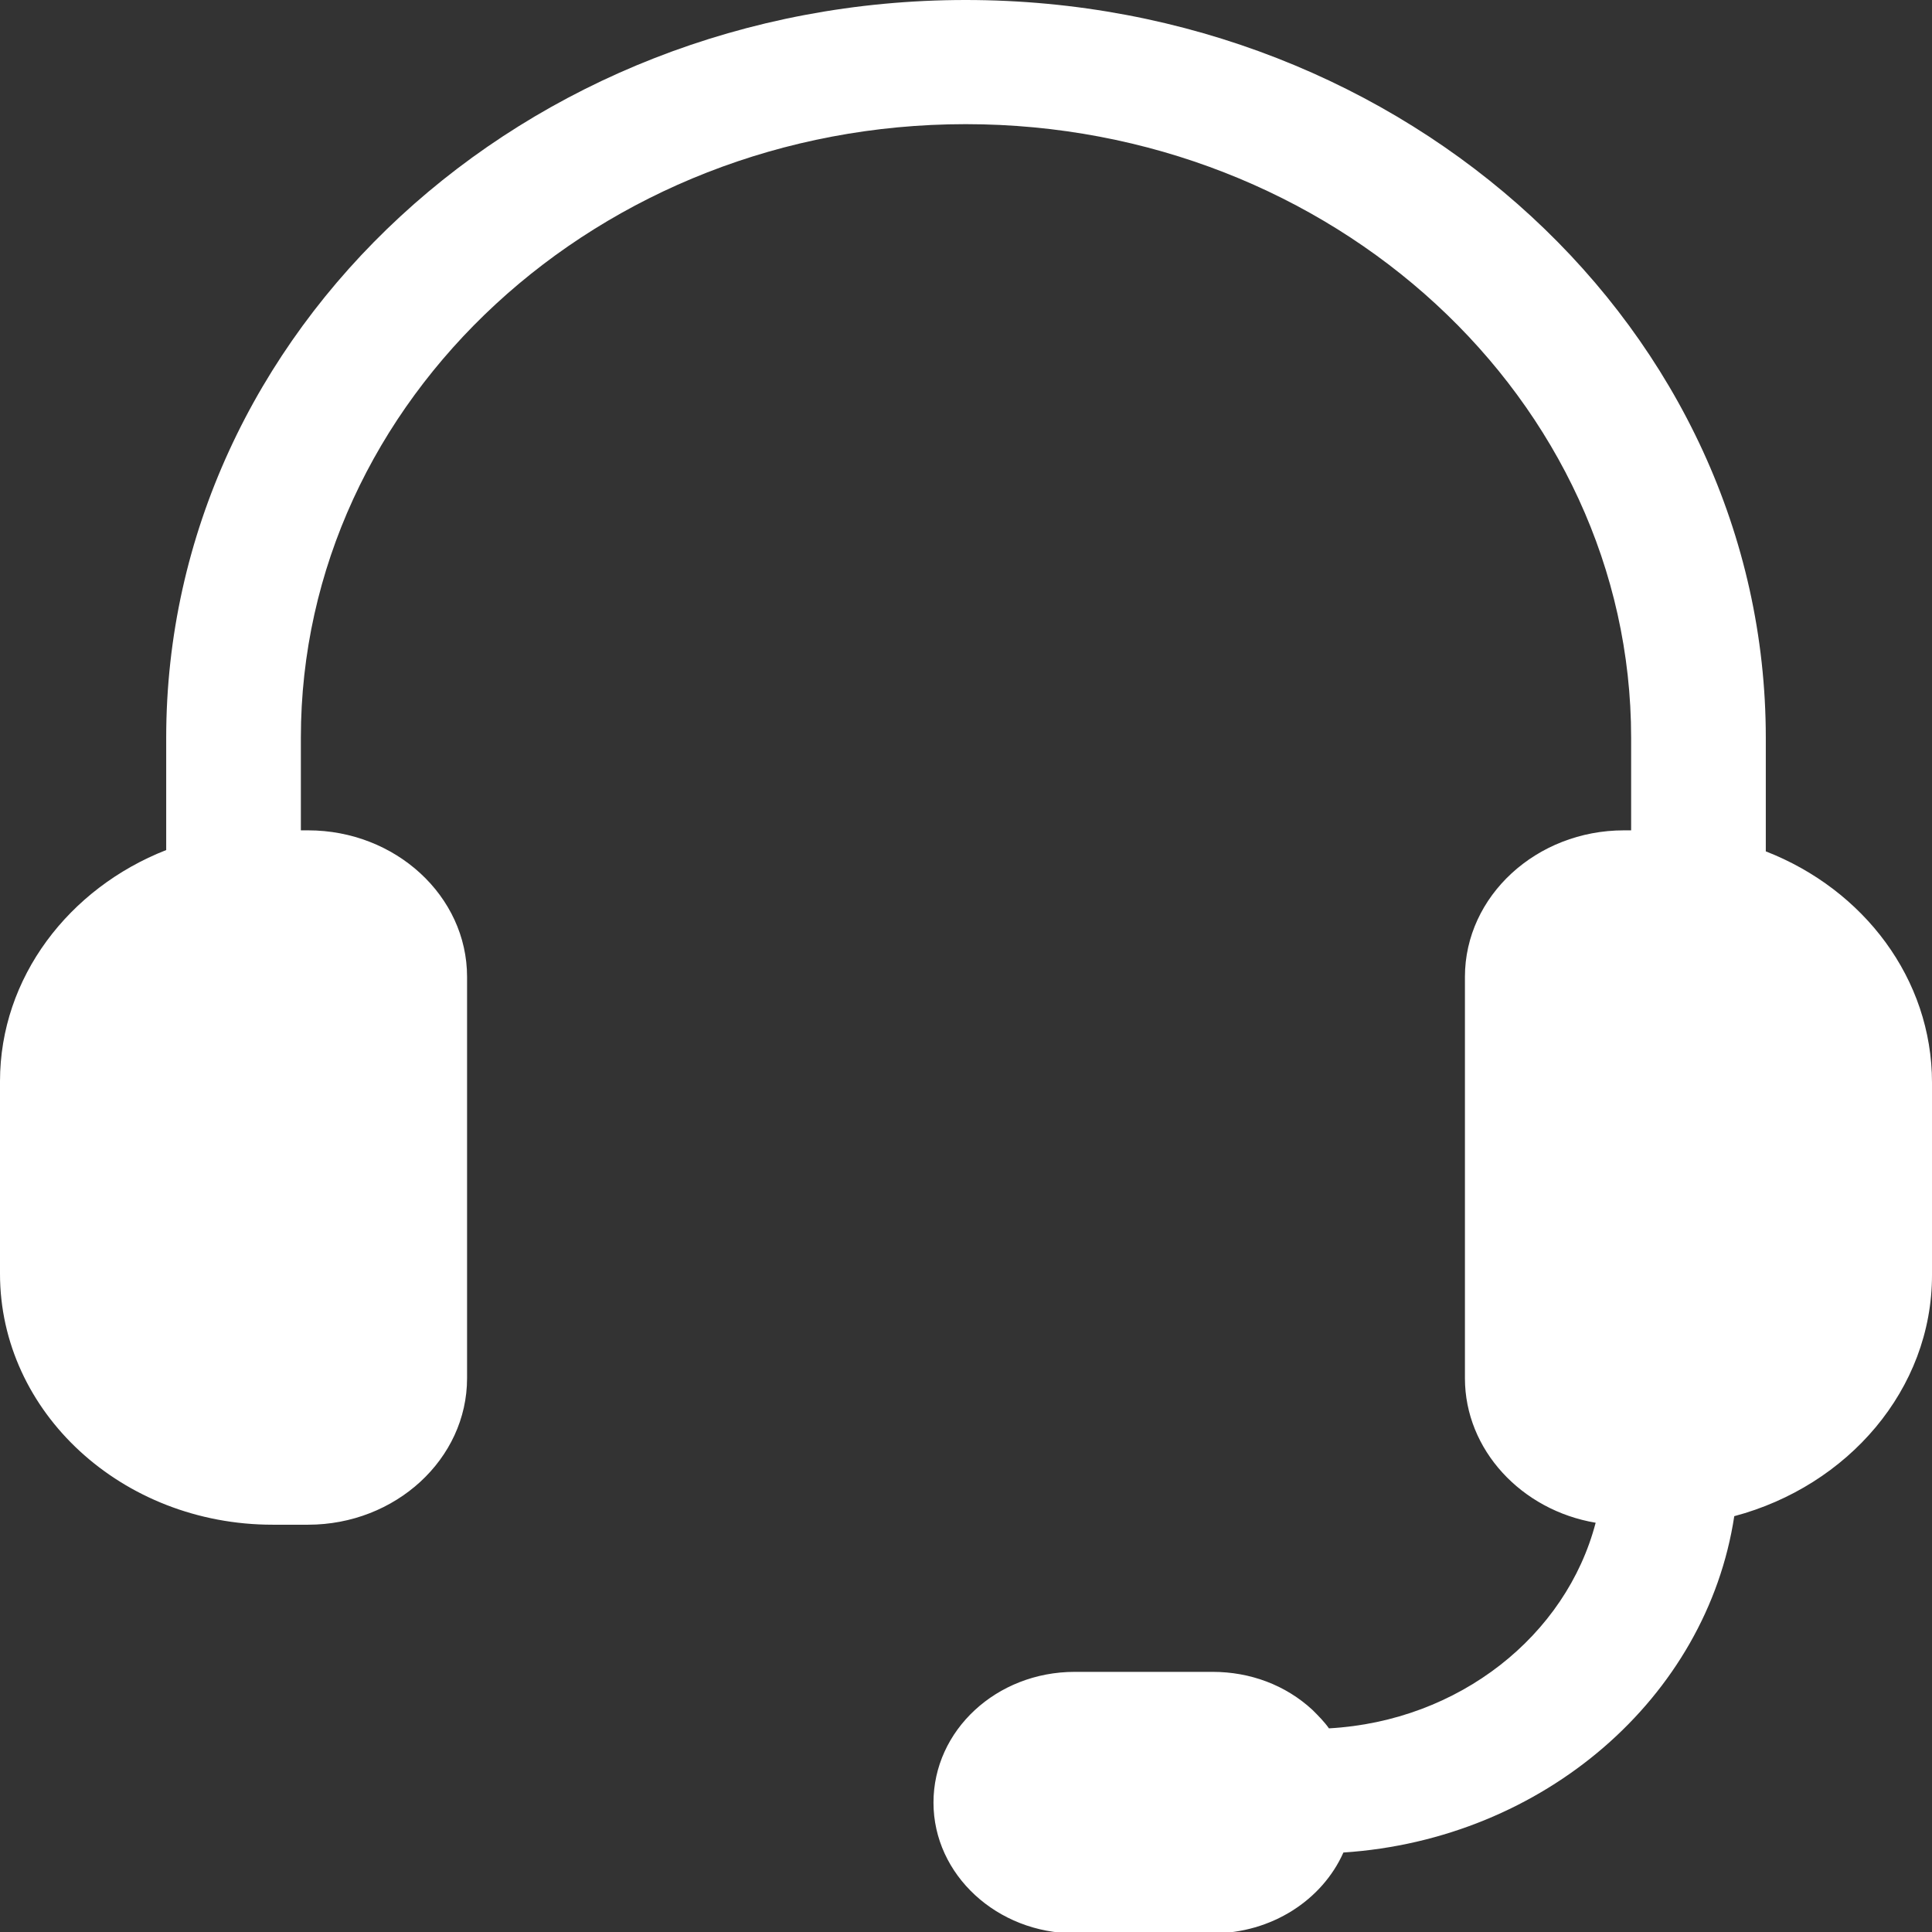 <?xml version="1.0" encoding="UTF-8"?>
<svg id="Layer_2" data-name="Layer 2" xmlns="http://www.w3.org/2000/svg" viewBox="0 0 29.41 29.41">
  <rect x="0" y="0" width="29.41" height="29.41" fill="#333333" stroke="none"/>
  <defs>
    <style>
      .cls-1 {
        fill: #fff;
        stroke-width: 0px;
      }
    </style>
  </defs>
  <path id="_10" data-name="10" class="cls-1" d="M26.88,12.94v-1.71C26.88,5.04,21.42,0,14.7,0S2.53,5.04,2.53,11.23v1.71c-1.48.58-2.53,1.94-2.53,3.52v2.93c0,2.11,1.86,3.82,4.15,3.82h.54c1.33,0,2.42-1,2.42-2.23v-6.11c0-1.23-1.09-2.23-2.42-2.23h-.11v-1.41C4.58,6.08,9.12,1.89,14.7,1.89s10.13,4.19,10.13,9.34v1.41h-.11c-1.33,0-2.42,1-2.42,2.23v6.11c0,1.09.86,2.01,1.99,2.2-.45,1.72-2.08,3.02-4.06,3.13-.07-.1-.16-.19-.25-.28-.41-.38-.95-.58-1.52-.58h-2.1c-1.19,0-2.15.89-2.15,1.99,0,1.1.97,1.99,2.15,1.99h2.1s0,0,0,0c.9,0,1.67-.51,1.99-1.23,3.05-.2,5.53-2.36,5.95-5.12,1.73-.46,3.01-1.93,3.01-3.67v-2.93c0-1.58-1.04-2.94-2.53-3.52ZM18.46,28.68h0s0,0,0,0Z"/>
</svg>